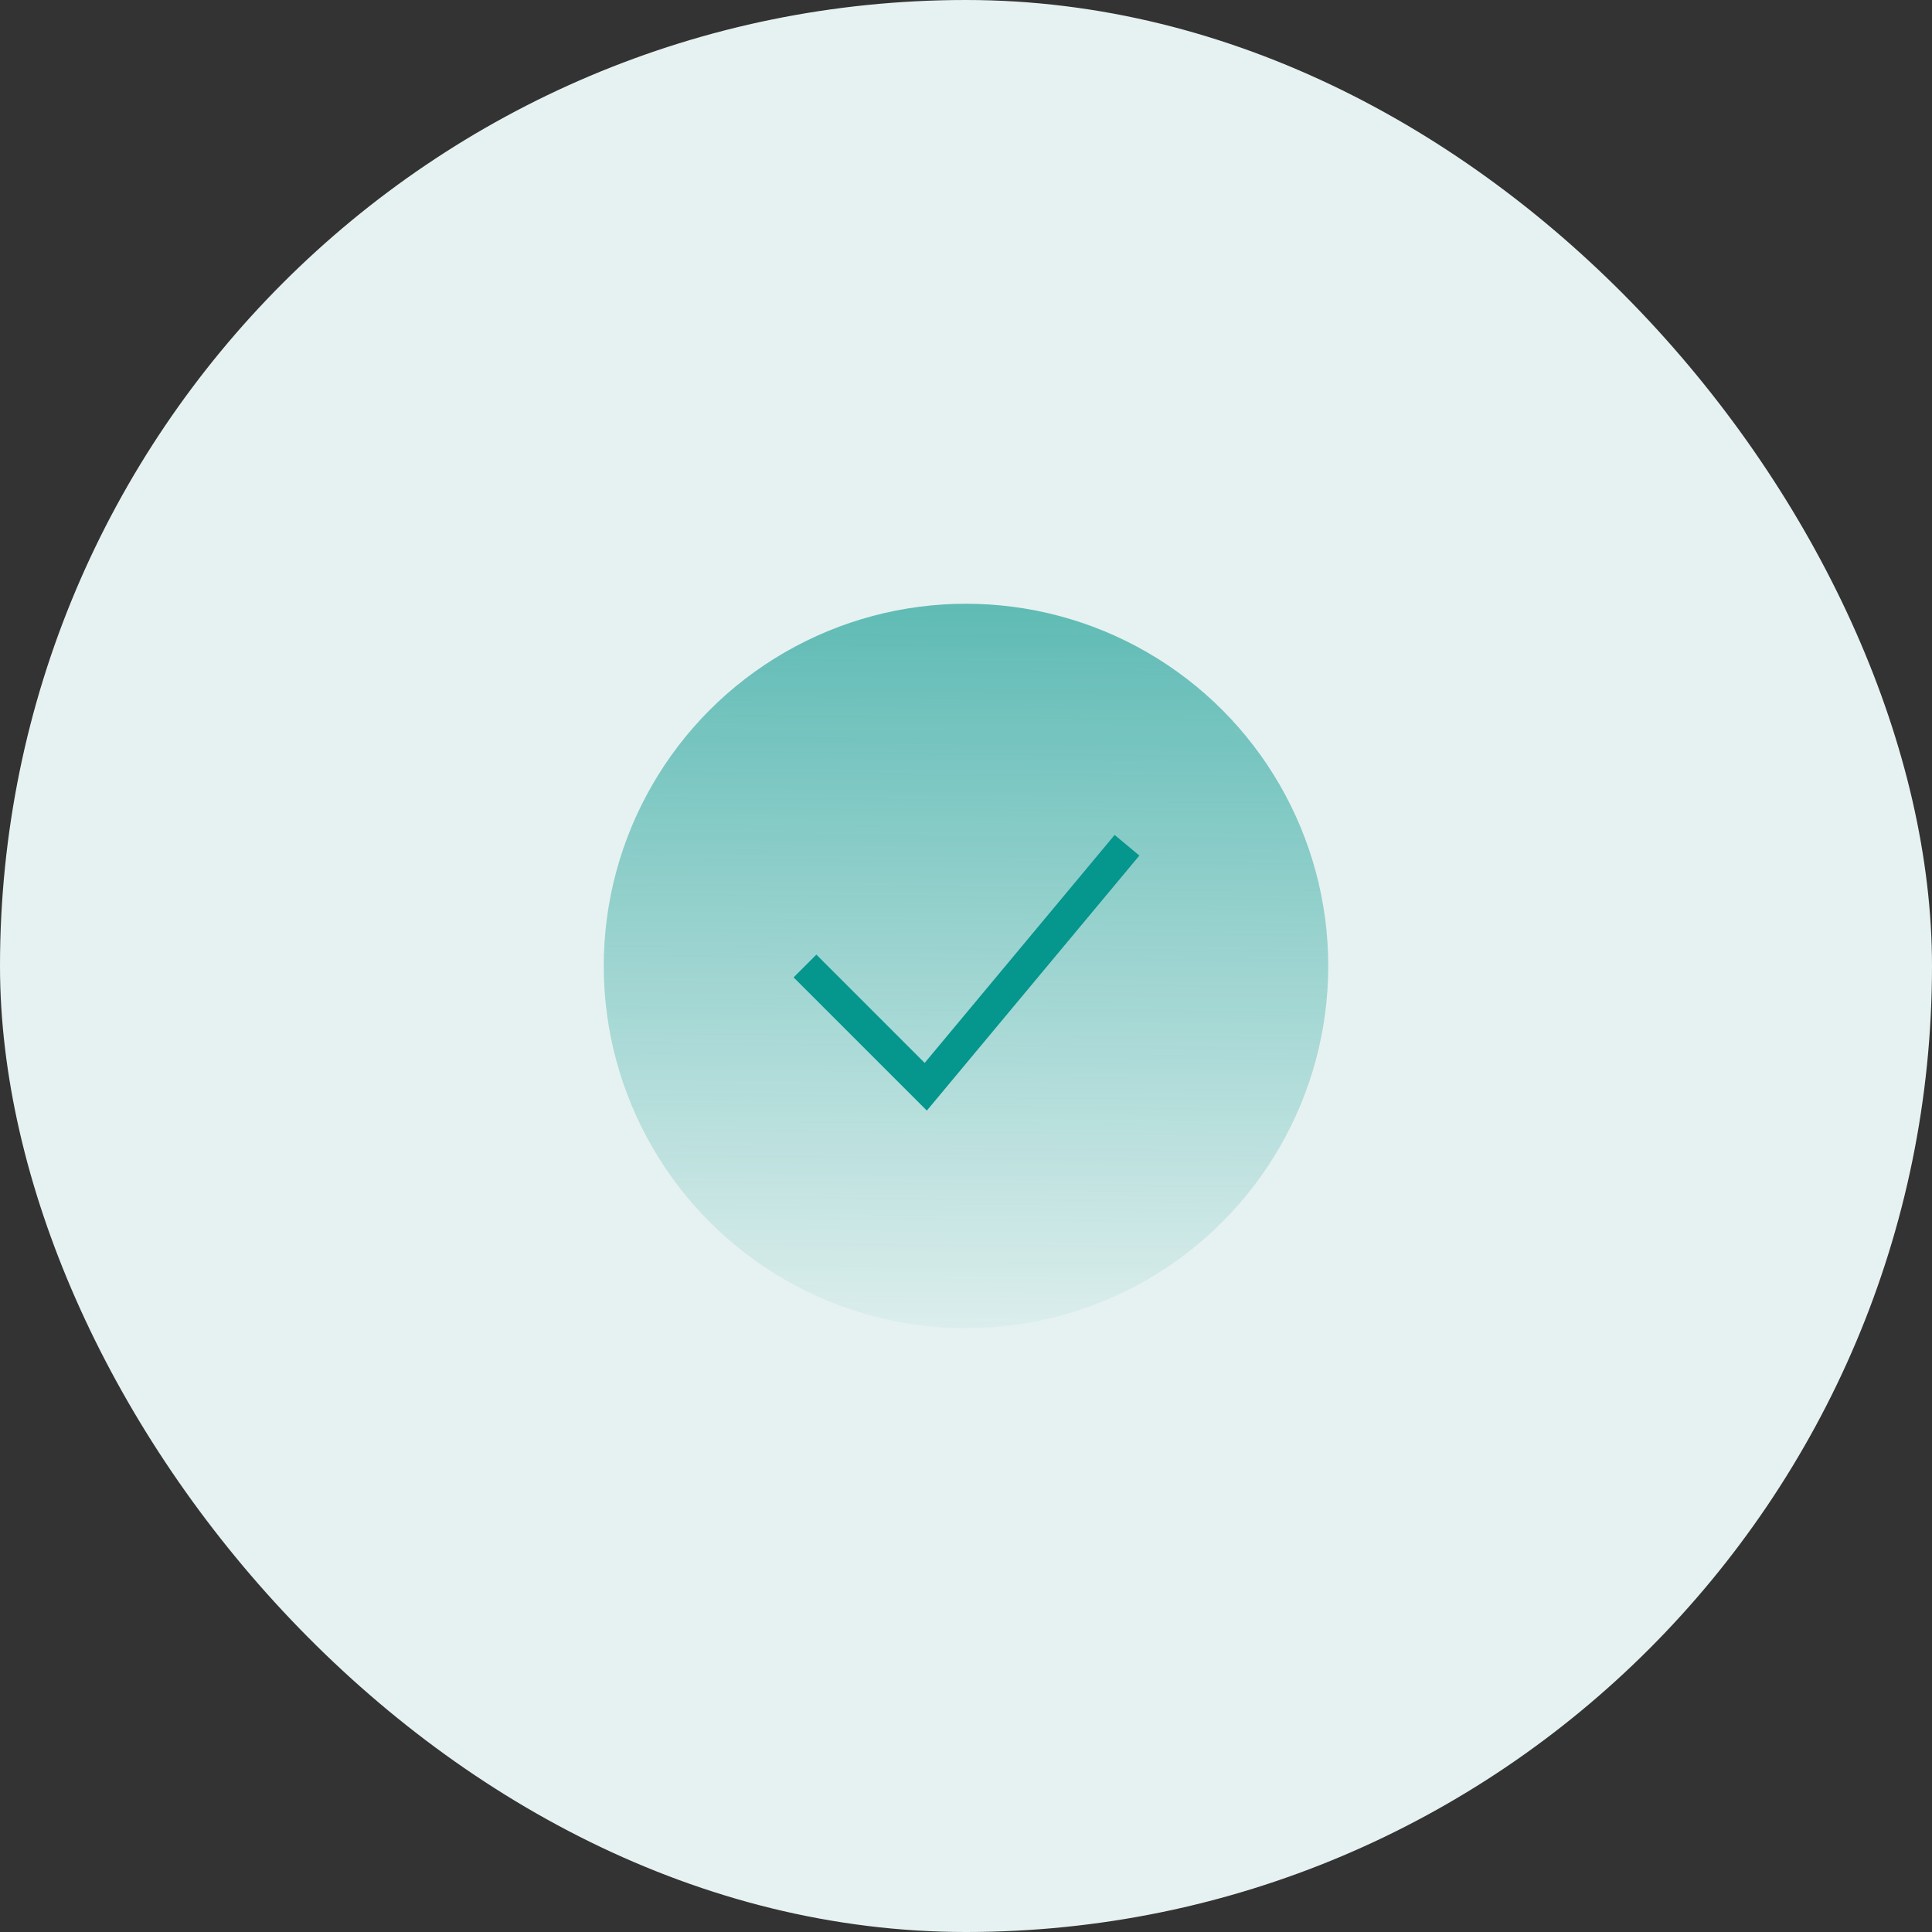 <svg width="120" height="120" viewBox="0 0 120 120" fill="none" xmlns="http://www.w3.org/2000/svg">
    <rect x="0" y="0" width="120" height="120" fill="#333333" stroke="none"/>
    <rect width="120" height="120" rx="60" fill="#E6F2F1"/>
    <circle cx="60" cy="60" r="22.5" fill="url(#paint0_linear_4410_83236)" fill-opacity="0.6"/>
    <path d="M50 60L57.5 67.5L70 52.5" stroke="#05968D" stroke-width="2"/>
    <defs>
        <linearGradient id="paint0_linear_4410_83236" x1="60" y1="37.5" x2="59.63" y2="86.185" gradientUnits="userSpaceOnUse">
            <stop stop-color="#05968D"/>
            <stop offset="1" stop-color="#05968D" stop-opacity="0"/>
        </linearGradient>
    </defs>
</svg>